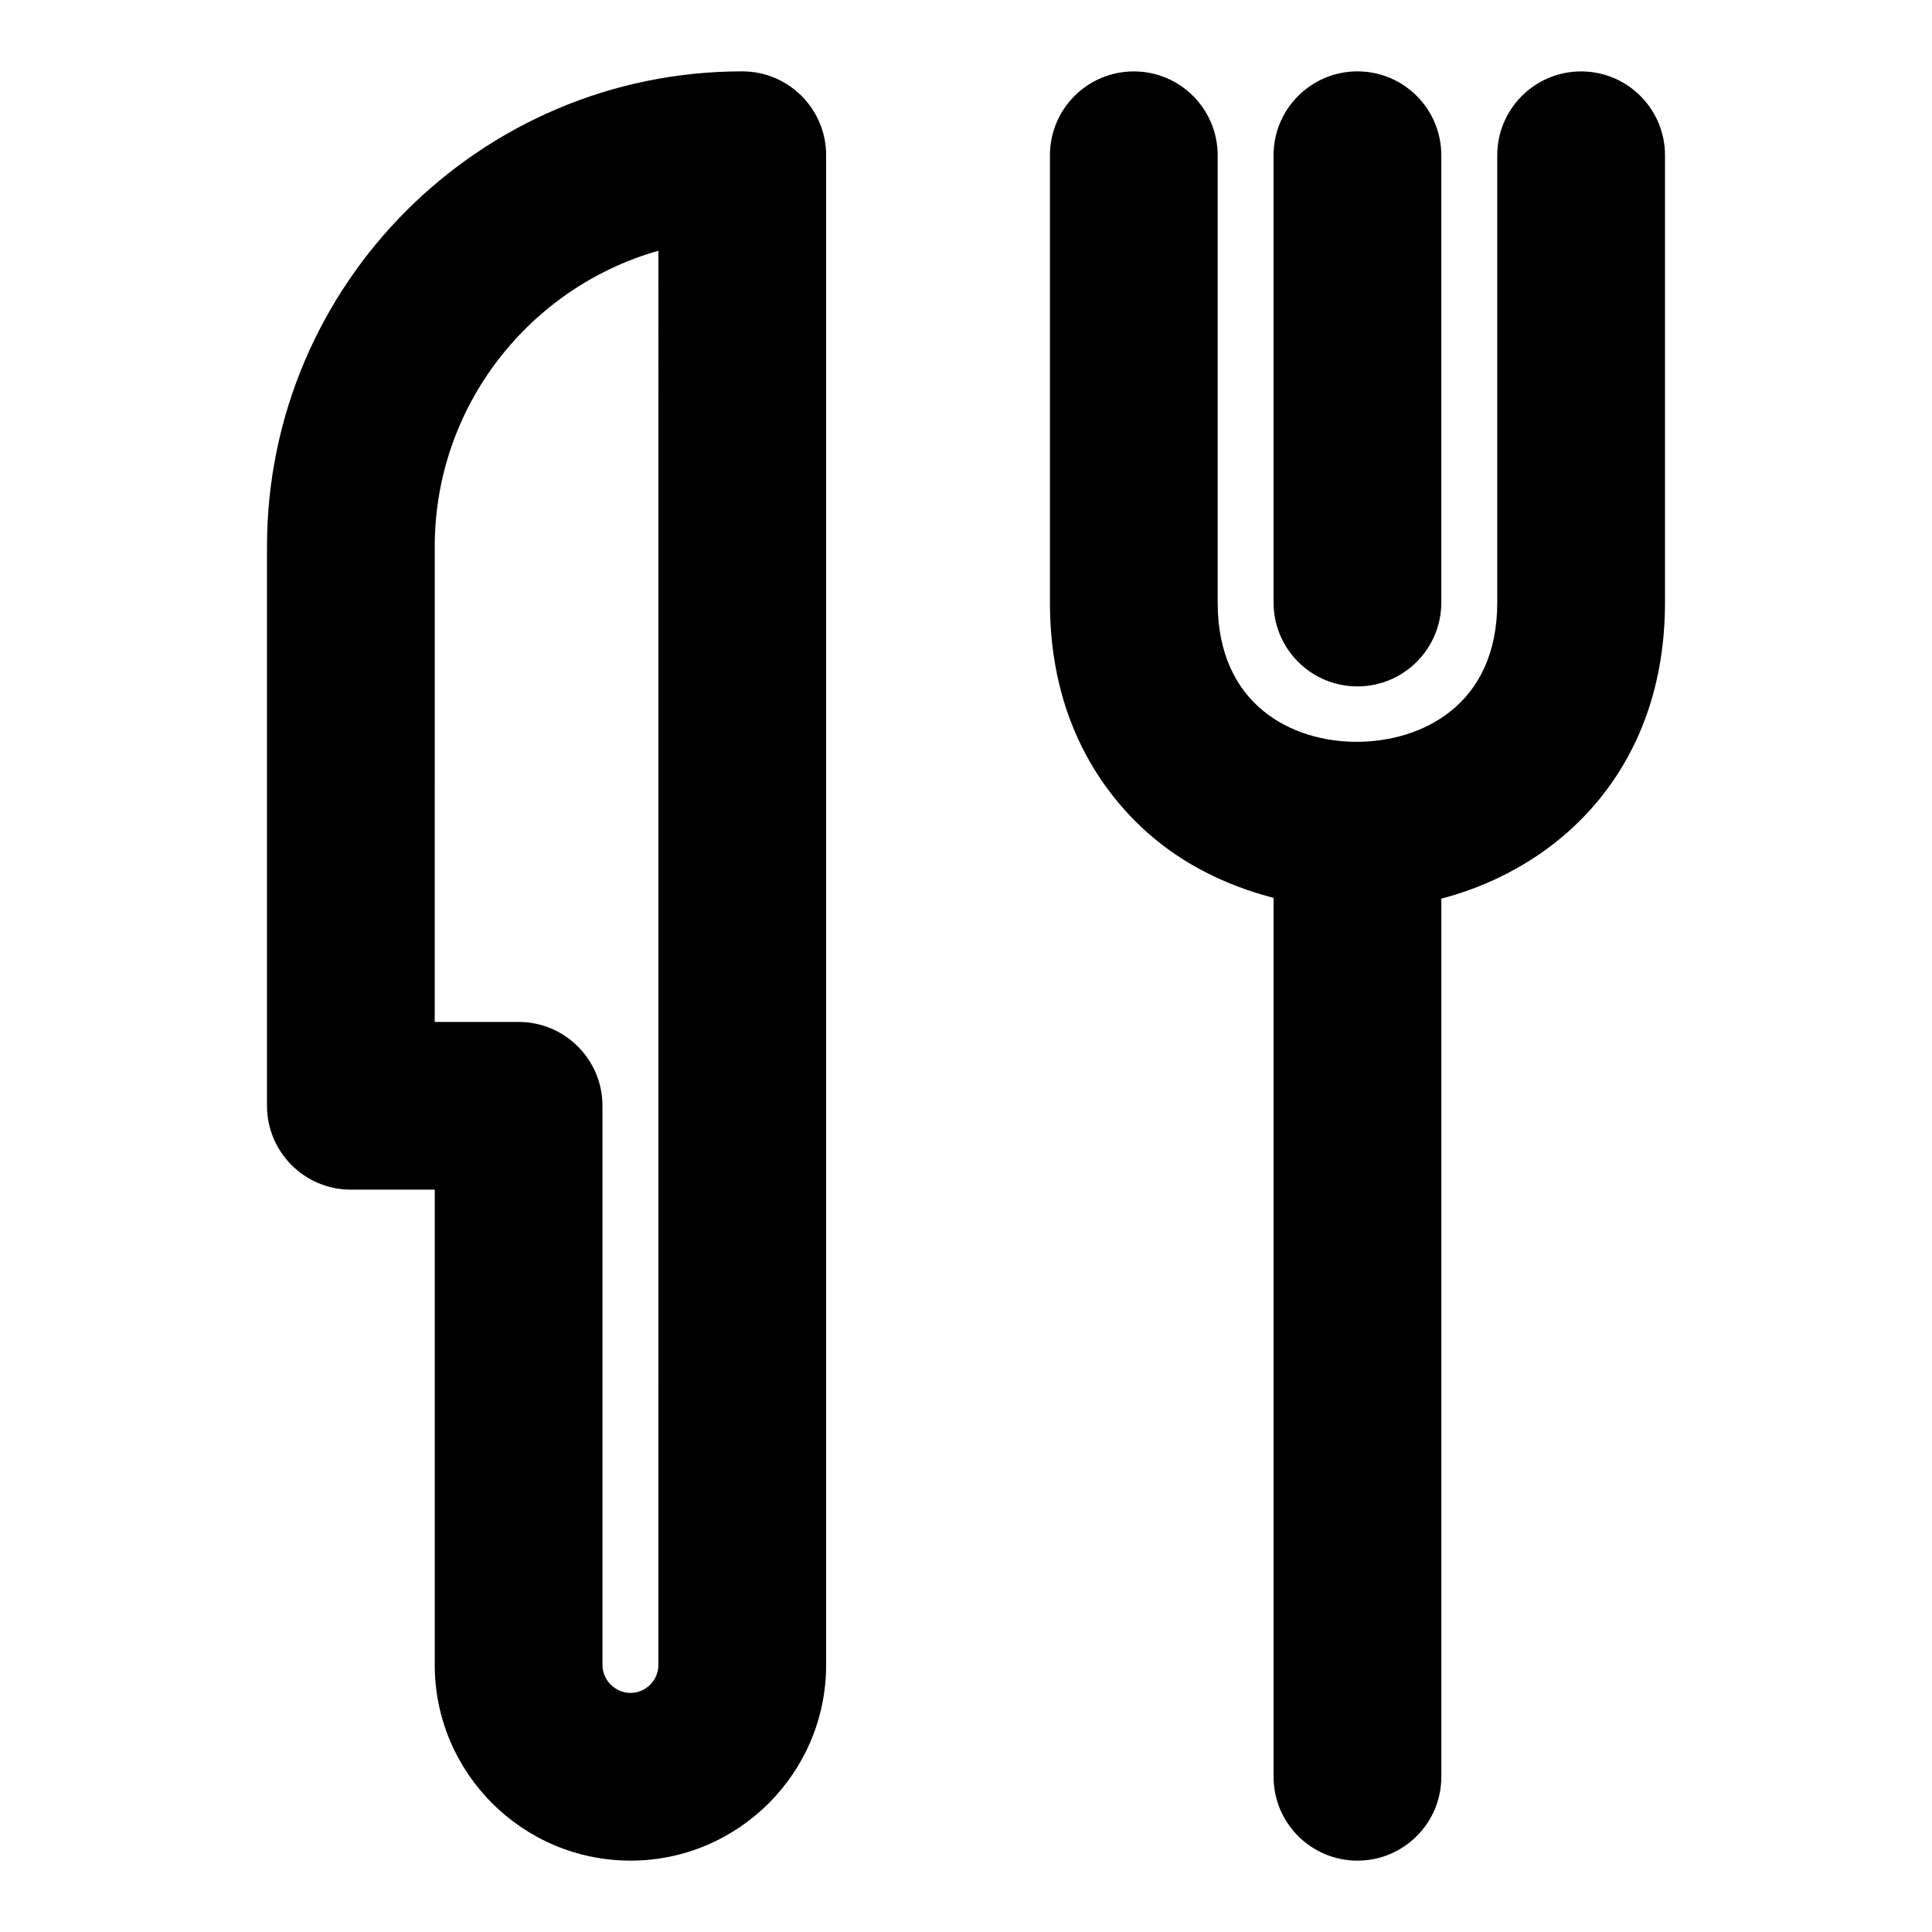 <?xml version="1.0" encoding="UTF-8"?>
<!-- Uploaded to: SVG Repo, www.svgrepo.com, Generator: SVG Repo Mixer Tools -->
<svg fill="#000000" width="800px" height="800px" version="1.1" viewBox="144 144 512 512" xmlns="http://www.w3.org/2000/svg">
 <g>
  <path d="m503.74 637.09c12.27 0 22.227-9.957 22.227-22.227v-232.71c32.035-8.402 59.273-34.984 59.273-78.461v-118.54c0-12.27-9.957-22.227-22.227-22.227s-22.227 9.957-22.227 22.227v118.54c0 27.234-20.078 36.898-37.297 36.898-16.98 0-36.793-9.66-36.793-36.898v-118.54c0-12.27-9.957-22.227-22.227-22.227s-22.227 9.957-22.227 22.227v118.54c0 31.383 14.078 50.484 25.871 60.992 9.41 8.371 20.938 14.031 33.398 17.262v232.92c0 12.27 9.957 22.227 22.227 22.227z"/>
  <path d="m525.96 303.68v-118.54c0-12.27-9.957-22.227-22.227-22.227s-22.227 9.957-22.227 22.227v118.54c0 12.27 9.957 22.227 22.227 22.227s22.227-9.957 22.227-22.227z"/>
  <path d="m311.07 637.09c28.598 0 51.863-23.266 51.863-51.863v-400.09c0-12.27-9.957-22.227-22.227-22.227-69.453 0-125.95 56.5-125.95 125.95v148.18c0 12.27 9.957 22.227 22.227 22.227h22.227v125.95c0.004 28.598 23.266 51.863 51.863 51.863zm-51.859-348.22c0-37.238 25.102-68.727 59.273-78.418l-0.004 374.78c0 4.074-3.336 7.41-7.41 7.41-4.031 0-7.41-3.394-7.41-7.41v-148.18c0-12.27-9.957-22.227-22.227-22.227h-22.227z"/>
 </g>
</svg>